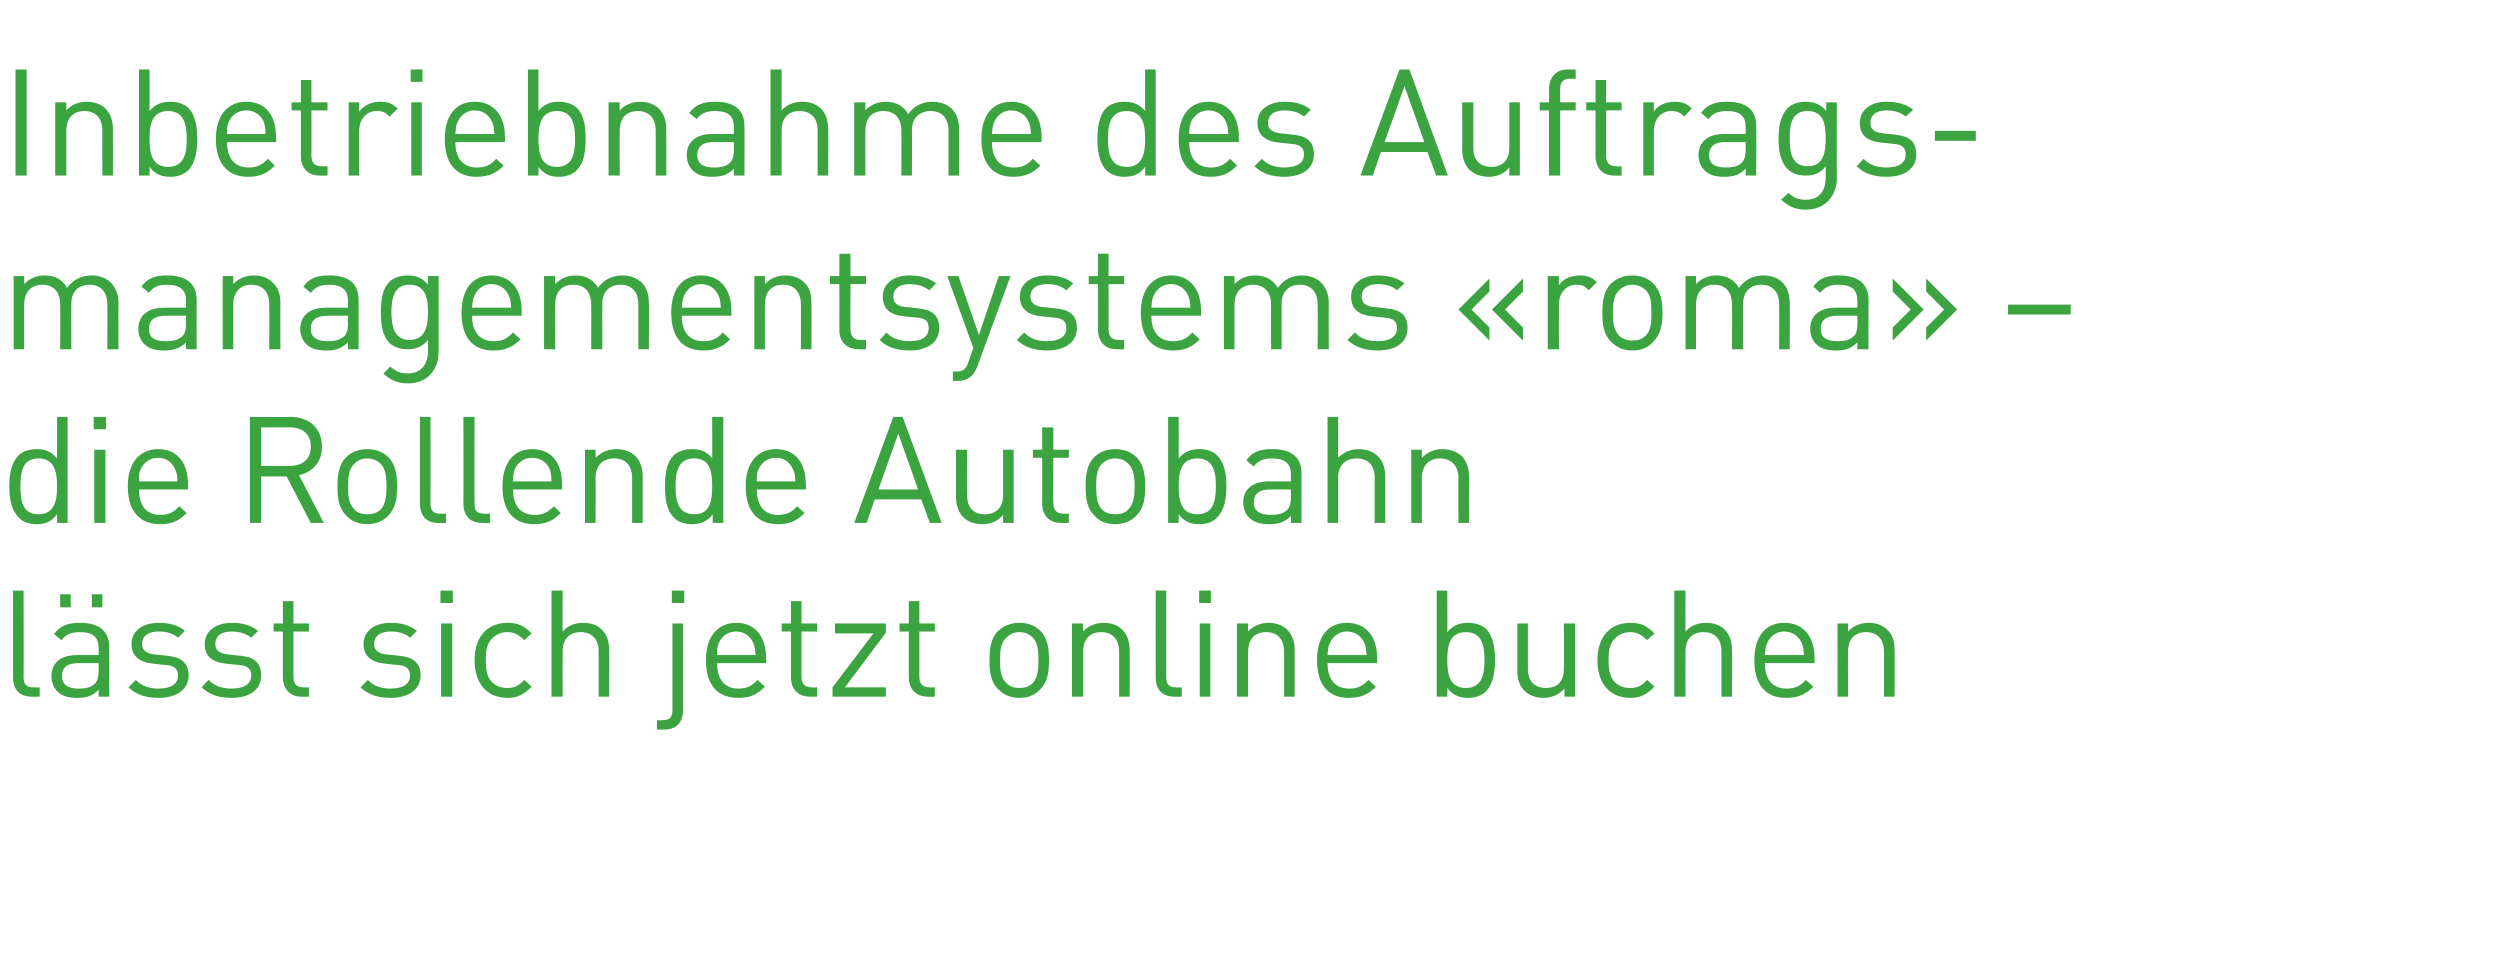 <?xml version="1.0" standalone="no"?><!DOCTYPE svg PUBLIC "-//W3C//DTD SVG 1.1//EN" "http://www.w3.org/Graphics/SVG/1.1/DTD/svg11.dtd"><svg xmlns="http://www.w3.org/2000/svg" version="1.1" width="403px" height="157.7px" viewBox="0 -10 403 157.7" style="top:-10px"><desc>Inbetriebnahme des Auftrags managementsystems roma die Rollende Autobahn lässt sich jetzt online buchen</desc><defs/><g id="Polygon185879"><path d="m5.1 102.3c-2.1 0-3-1.3-3-3.1v-14h1.7s.04 13.92 0 13.9c0 1.2.4 1.7 1.6 1.7c.02.05 1 0 1 0v1.5s-1.29.04-1.3 0zm10.8 0s.01-1.09 0-1.1c-.9.9-1.8 1.3-3.4 1.3c-1.6 0-2.5-.3-3.3-1.1c-.6-.6-.9-1.5-.9-2.4c0-2.1 1.4-3.4 4.1-3.4h3.5s.01-1.14 0-1.1c0-1.7-.8-2.6-3-2.6c-1.5 0-2.3.4-3 1.3l-1.2-1c1.1-1.4 2.3-1.8 4.2-1.8c3.2 0 4.7 1.4 4.7 3.9c.04.02 0 8 0 8h-1.7zm0-5.4s-3.28-.01-3.3 0c-1.8 0-2.6.7-2.6 2.1c0 1.3.8 2 2.7 2c1 0 1.8-.1 2.6-.8c.4-.4.6-1.1.6-2v-1.3zm-1.1-9v-2.1h1.7v2.1h-1.7zm-5.1 0v-2.1h1.7v2.1H9.7zm15.9 14.6c-2.1 0-3.6-.5-4.9-1.7l1.2-1.2c.9 1 2.2 1.4 3.6 1.4c2 0 3.2-.7 3.2-2.1c0-1.1-.6-1.6-2-1.7l-1.9-.2c-2.3-.2-3.6-1.2-3.6-3.2c0-2.1 1.8-3.4 4.4-3.4c1.7 0 3.2.4 4.2 1.3l-1.1 1.1c-.8-.7-1.9-1-3.1-1c-1.8 0-2.7.8-2.7 2c0 1 .7 1.6 2.1 1.7l1.9.2c2 .2 3.5.9 3.5 3.2c0 2.3-2 3.6-4.8 3.6zm11.7 0c-2 0-3.5-.5-4.8-1.7l1.1-1.2c1 1 2.3 1.4 3.7 1.4c2 0 3.2-.7 3.2-2.1c0-1.1-.6-1.6-2-1.7l-1.9-.2c-2.4-.2-3.6-1.2-3.6-3.2c0-2.1 1.8-3.4 4.4-3.4c1.7 0 3.1.4 4.2 1.3l-1.1 1.1c-.9-.7-1.9-1-3.2-1c-1.7 0-2.6.8-2.6 2c0 1 .7 1.6 2.1 1.7l1.9.2c2 .2 3.4.9 3.4 3.2c0 2.3-1.9 3.6-4.8 3.6zm11.3-.2c-2 0-3-1.4-3-3.1c-.02-.03 0-7.4 0-7.4h-1.5v-1.3h1.5v-3.6h1.7v3.6h2.5v1.3h-2.5v7.3c0 1.1.5 1.7 1.6 1.7c.01.05.9 0 .9 0v1.5s-1.2.04-1.2 0zm14.4.2c-2.1 0-3.6-.5-4.9-1.7l1.2-1.2c.9 1 2.2 1.4 3.6 1.4c2 0 3.2-.7 3.2-2.1c0-1.1-.6-1.6-2-1.7l-1.9-.2c-2.3-.2-3.6-1.2-3.6-3.2c0-2.1 1.8-3.4 4.4-3.4c1.7 0 3.1.4 4.2 1.3l-1.1 1.1c-.8-.7-1.9-1-3.1-1c-1.8 0-2.7.8-2.7 2c0 1 .7 1.6 2.1 1.7l1.9.2c2 .2 3.5.9 3.5 3.2c0 2.3-2 3.6-4.8 3.6zm8.1-.2V90.5h1.8v11.8h-1.8zM71 87.2v-2h2v2h-2zm10.8 15.3c-3 0-5.3-2-5.3-6.1c0-4 2.3-6 5.3-6c1.6 0 2.6.4 3.9 1.7l-1.2 1.1c-.9-.9-1.6-1.3-2.7-1.3c-1.2 0-2.1.5-2.8 1.4c-.5.7-.7 1.6-.7 3.1c0 1.5.2 2.4.7 3.2c.7.9 1.6 1.3 2.8 1.3c1.1 0 1.8-.3 2.7-1.3l1.2 1.1c-1.3 1.3-2.3 1.8-3.9 1.8zm14.7-.2V95c0-2-1.1-3.1-2.9-3.1c-1.8 0-2.9 1.1-2.9 3.1c-.03.04 0 7.3 0 7.3h-1.8V85.2h1.8s-.03 6.62 0 6.6c.8-.9 1.9-1.4 3.3-1.4c2.7 0 4.2 1.7 4.2 4.4c.03-.05 0 7.5 0 7.5h-1.7zm10.6 5.3c.03.04-1.2 0-1.2 0v-1.5s.92.03.9 0c1.2 0 1.6-.5 1.6-1.7c.01 0 0-13.9 0-13.9h1.7s.03 13.97 0 14c0 1.8-.9 3.1-3 3.1zm1.2-20.4v-2h2v2h-2zm7.3 9.7c0 2.6 1.2 4.1 3.4 4.1c1.4 0 2.2-.4 3.1-1.4l1.2 1.1c-1.2 1.2-2.3 1.8-4.3 1.8c-3.2 0-5.2-1.9-5.2-6.1c0-3.8 1.9-6 4.9-6c3 0 4.8 2.2 4.8 5.7c.03.02 0 .8 0 .8h-7.9zm5.8-3.3c-.5-1.1-1.5-1.8-2.7-1.8c-1.3 0-2.3.7-2.8 1.8c-.3.6-.3 1-.3 2h6.2c-.1-1-.1-1.4-.4-2zm9.1 8.7c-2 0-3-1.4-3-3.1c-.01-.03 0-7.4 0-7.4H126v-1.3h1.5v-3.6h1.7v3.6h2.5v1.3h-2.5v7.3c0 1.1.5 1.7 1.6 1.7c.02.05.9 0 .9 0v1.5s-1.19.04-1.2 0zm3.7 0v-1.5l6.6-8.7h-6.2v-1.6h8.2v1.5l-6.6 8.8h6.6v1.5h-8.6zm15.3 0c-2 0-3-1.4-3-3.1c-.03-.03 0-7.4 0-7.4H145v-1.3h1.5v-3.6h1.7v3.6h2.5v1.3h-2.5v7.3c0 1.1.5 1.7 1.6 1.7c.01.05.9 0 .9 0v1.5s-1.21.04-1.2 0zm18.2-1.2c-.8.9-1.9 1.4-3.4 1.4c-1.4 0-2.5-.5-3.4-1.4c-1.2-1.2-1.4-2.8-1.4-4.7c0-1.8.2-3.5 1.4-4.7c.9-.8 2-1.3 3.4-1.3c1.5 0 2.6.5 3.4 1.3c1.2 1.2 1.4 2.9 1.4 4.7c0 1.9-.2 3.5-1.4 4.7zm-1.2-8.3c-.6-.6-1.3-.9-2.2-.9c-.8 0-1.5.3-2.1.9c-.9.8-1 2.3-1 3.6c0 1.4.1 2.8 1 3.7c.6.6 1.3.8 2.1.8c.9 0 1.6-.2 2.2-.8c.8-.9.9-2.3.9-3.7c0-1.3-.1-2.8-.9-3.6zm13.9 9.5v-7.2c0-2.1-1.1-3.2-2.9-3.2c-1.8 0-2.9 1.1-2.9 3.2c-.03-.04 0 7.2 0 7.2h-1.8V90.5h1.8s-.03 1.32 0 1.3c.8-.9 2-1.4 3.3-1.4c1.3 0 2.3.4 3 1.1c.8.8 1.2 1.9 1.2 3.3c.03-.02 0 7.5 0 7.5h-1.7zm8.9 0c-2.1 0-3-1.3-3-3.1c-.02-.01 0-14 0-14h1.7s.01 13.92 0 13.9c0 1.2.4 1.7 1.6 1.7c0 .05.9 0 .9 0v1.5s-1.22.04-1.2 0zm4.1 0V90.5h1.7v11.8h-1.7zm-.1-15.1v-2h1.9v2h-1.9zm13.7 15.1v-7.2c0-2.1-1.1-3.2-2.9-3.2c-1.8 0-2.9 1.1-2.9 3.2c-.04-.04 0 7.2 0 7.2h-1.8V90.5h1.8s-.04 1.32 0 1.3c.8-.9 2-1.4 3.3-1.4c1.2 0 2.3.4 3 1.1c.8.8 1.2 1.9 1.2 3.3c.02-.02 0 7.5 0 7.5H207zm7-5.4c0 2.6 1.2 4.1 3.5 4.1c1.4 0 2.1-.4 3.1-1.4l1.2 1.1c-1.2 1.2-2.4 1.8-4.4 1.8c-3.1 0-5.1-1.9-5.1-6.1c0-3.8 1.8-6 4.8-6c3.1 0 4.9 2.2 4.9 5.7c-.03.02 0 .8 0 .8h-8zm5.9-3.3c-.5-1.1-1.5-1.8-2.8-1.8c-1.2 0-2.2.7-2.7 1.8c-.3.6-.3 1-.4 2h6.3c-.1-1-.1-1.4-.4-2zm19.7 7.8c-.7.7-1.7 1.1-2.9 1.1c-1.3 0-2.4-.3-3.4-1.6c.05.02 0 1.4 0 1.4h-1.7V85.2h1.7s.05 6.7 0 6.7c1-1.2 2.1-1.5 3.4-1.5c1.2 0 2.2.4 2.9 1c1.1 1.2 1.4 3.1 1.4 5c0 1.9-.3 3.8-1.4 5zm-3.3-9.5c-2.6 0-3 2.2-3 4.5c0 2.3.4 4.5 3 4.5c2.6 0 3-2.2 3-4.5c0-2.3-.4-4.5-3-4.5zm15.9 10.4s-.04-1.28 0-1.3c-.9 1-2.1 1.5-3.4 1.5c-1.2 0-2.3-.4-3-1.1c-.9-.8-1.2-2-1.2-3.3c-.02-.04 0-7.6 0-7.6h1.7v7.3c0 2.1 1.1 3.1 2.9 3.1c1.8 0 2.9-1 2.9-3.1c.04 0 0-7.3 0-7.3h1.8v11.8h-1.7zm10.6.2c-3 0-5.3-2-5.3-6.1c0-4 2.3-6 5.3-6c1.6 0 2.6.4 3.9 1.7l-1.2 1.1c-.9-.9-1.6-1.3-2.7-1.3c-1.2 0-2.1.5-2.8 1.4c-.5.7-.7 1.6-.7 3.1c0 1.5.2 2.4.7 3.2c.7.9 1.6 1.3 2.8 1.3c1.1 0 1.8-.3 2.7-1.3l1.2 1.1c-1.3 1.3-2.3 1.8-3.9 1.8zm14.7-.2V95c0-2-1.1-3.1-2.9-3.1c-1.8 0-2.9 1.1-2.9 3.1c-.02.04 0 7.3 0 7.3h-1.8V85.2h1.8s-.02 6.62 0 6.6c.8-.9 1.9-1.4 3.3-1.4c2.7 0 4.2 1.7 4.2 4.4c.04-.05 0 7.5 0 7.5h-1.7zm7-5.4c0 2.6 1.2 4.1 3.5 4.1c1.4 0 2.2-.4 3.1-1.4l1.2 1.1c-1.2 1.2-2.4 1.8-4.4 1.8c-3.1 0-5.1-1.9-5.1-6.1c0-3.8 1.8-6 4.8-6c3.1 0 4.9 2.2 4.9 5.7c-.02.02 0 .8 0 .8h-8zm5.9-3.3c-.5-1.1-1.5-1.8-2.8-1.8c-1.2 0-2.2.7-2.7 1.8c-.3.6-.3 1-.4 2h6.3c-.1-1-.1-1.4-.4-2zm13.3 8.7s.02-7.24 0-7.2c0-2.1-1.1-3.2-2.9-3.2c-1.8 0-2.9 1.1-2.9 3.2c-.02-.04 0 7.2 0 7.2h-1.7V90.5h1.7s-.02 1.32 0 1.3c.8-.9 2-1.4 3.3-1.4c1.3 0 2.3.4 3 1.1c.9.8 1.2 1.9 1.2 3.3c.04-.02 0 7.5 0 7.5h-1.7z" stroke="none" fill="#3ca341"/></g><g id="Polygon185878"><path d="m9.2 74.3s.02-1.38 0-1.4c-1 1.3-2 1.6-3.3 1.6c-1.3 0-2.3-.4-2.9-1.1c-1.2-1.2-1.5-3.1-1.5-5c0-1.9.3-3.8 1.5-5c.6-.6 1.6-1 2.9-1c1.3 0 2.3.3 3.3 1.5c-.01 0 0-6.7 0-6.7h1.7v17.1H9.2zm-3-10.4c-2.6 0-2.9 2.2-2.9 4.5c0 2.3.3 4.5 2.9 4.5c2.6 0 3-2.2 3-4.5c0-2.3-.4-4.5-3-4.5zm9 10.4V62.5h1.8v11.8h-1.8zm-.1-15.1v-2h2v2h-2zm7.3 9.7c0 2.6 1.2 4.1 3.4 4.1c1.4 0 2.2-.4 3.1-1.4l1.2 1.1c-1.2 1.2-2.3 1.8-4.3 1.8c-3.1 0-5.2-1.9-5.2-6.1c0-3.8 1.9-6 4.9-6c3.1 0 4.8 2.2 4.8 5.7c.04.02 0 .8 0 .8h-7.9zm5.8-3.3c-.5-1.1-1.4-1.8-2.7-1.8c-1.3 0-2.3.7-2.8 1.8c-.3.6-.3 1-.3 2h6.2c0-1-.1-1.4-.4-2zm21.9 8.7l-3.9-7.5h-4.1v7.5h-1.8V57.2s6.55.05 6.5 0c3 0 5.1 1.8 5.1 4.8c0 2.5-1.5 4.1-3.7 4.6l4 7.7h-2.1zm-3.4-15.4c-.02-.02-4.6 0-4.6 0v6.2s4.58.04 4.6 0c2 0 3.4-1 3.4-3.1c0-2.1-1.4-3.1-3.4-3.1zm15.9 14.2c-.8.9-2 1.4-3.4 1.4c-1.4 0-2.6-.5-3.4-1.4c-1.2-1.2-1.4-2.8-1.4-4.7c0-1.8.2-3.5 1.4-4.7c.8-.8 2-1.3 3.4-1.3c1.4 0 2.6.5 3.4 1.3c1.2 1.2 1.4 2.9 1.4 4.7c0 1.9-.2 3.5-1.4 4.7zm-1.2-8.3c-.6-.6-1.4-.9-2.2-.9c-.8 0-1.6.3-2.1.9c-.9.8-1 2.3-1 3.6c0 1.4.1 2.8 1 3.7c.5.6 1.3.8 2.1.8c.8 0 1.6-.2 2.2-.8c.8-.9.9-2.3.9-3.7c0-1.3-.1-2.8-.9-3.6zm9.3 9.5c-2.1 0-3-1.3-3-3.1c-.02-.01 0-14 0-14h1.7s.01 13.92 0 13.9c0 1.2.4 1.7 1.6 1.7c-.01.05.9 0 .9 0v1.5s-1.22.04-1.2 0zm7 0c-2 0-3-1.3-3-3.1c.04-.01 0-14 0-14h1.8s-.04 13.92 0 13.9c0 1.2.3 1.7 1.5 1.7c.05.05 1 0 1 0v1.5s-1.26.04-1.3 0zm5-5.4c0 2.6 1.2 4.1 3.5 4.1c1.3 0 2.1-.4 3.1-1.4l1.1 1.1c-1.2 1.2-2.3 1.8-4.3 1.8c-3.1 0-5.1-1.9-5.1-6.1c0-3.8 1.8-6 4.8-6c3.1 0 4.8 2.2 4.8 5.7c.05.02 0 .8 0 .8h-7.9zm5.9-3.3c-.5-1.1-1.5-1.8-2.8-1.8c-1.3 0-2.3.7-2.8 1.8c-.2.6-.3 1-.3 2h6.2c0-1-.1-1.4-.3-2zm13.3 8.7s-.02-7.24 0-7.2c0-2.1-1.1-3.2-2.9-3.2c-1.8 0-3 1.1-3 3.2c.05-.04 0 7.2 0 7.2h-1.7V62.5h1.7s.05 1.32 0 1.3c.9-.9 2-1.4 3.4-1.4c1.2 0 2.3.4 3 1.1c.8.8 1.2 1.9 1.2 3.3v7.5h-1.7zm13 0s-.04-1.38 0-1.4c-1 1.3-2.1 1.6-3.4 1.6c-1.2 0-2.3-.4-2.9-1.1c-1.2-1.2-1.4-3.1-1.4-5c0-1.9.2-3.8 1.4-5c.6-.6 1.7-1 2.9-1c1.3 0 2.4.3 3.3 1.5c.04 0 0-6.7 0-6.7h1.8v17.1h-1.7zm-3-10.4c-2.6 0-3 2.2-3 4.5c0 2.3.4 4.5 3 4.5c2.6 0 2.9-2.2 2.9-4.5c0-2.3-.3-4.5-2.9-4.5zm10.1 5c0 2.6 1.2 4.1 3.4 4.1c1.4 0 2.2-.4 3.1-1.4l1.2 1.1c-1.2 1.2-2.3 1.8-4.3 1.8c-3.1 0-5.2-1.9-5.2-6.1c0-3.8 1.9-6 4.9-6c3.1 0 4.8 2.2 4.8 5.7c.04.02 0 .8 0 .8H122zm5.8-3.3c-.5-1.1-1.4-1.8-2.7-1.8c-1.3 0-2.3.7-2.8 1.8c-.3.6-.3 1-.3 2h6.2c0-1-.1-1.4-.4-2zm22.1 8.7l-1.4-3.8H141l-1.3 3.8h-2l6.3-17.1h1.5l6.3 17.1h-1.9zm-5.1-14.4l-3.2 9h6.4l-3.2-9zm16.9 14.4V73c-.8 1-2 1.5-3.3 1.5c-1.3 0-2.4-.4-3.1-1.1c-.8-.8-1.2-2-1.2-3.3c.03-.04 0-7.6 0-7.6h1.8s-.05 7.3 0 7.3c0 2.1 1.1 3.1 2.8 3.1c1.8 0 3-1 3-3.1v-7.3h1.7v11.8h-1.7zm9.3 0c-2 0-3-1.4-3-3.1c.02-.03 0-7.4 0-7.4h-1.5v-1.3h1.5v-3.6h1.8v3.6h2.5v1.3h-2.5s-.05 7.32 0 7.3c0 1.1.5 1.7 1.6 1.7c-.04.05.9 0 .9 0v1.5s-1.25.04-1.3 0zm12.2-1.2c-.8.9-2 1.4-3.4 1.4c-1.5 0-2.6-.5-3.4-1.4c-1.2-1.2-1.4-2.8-1.4-4.7c0-1.8.2-3.5 1.4-4.7c.8-.8 1.9-1.3 3.4-1.3c1.4 0 2.6.5 3.4 1.3c1.2 1.2 1.4 2.9 1.4 4.7c0 1.9-.2 3.5-1.4 4.7zm-1.3-8.3c-.5-.6-1.3-.9-2.1-.9c-.9 0-1.6.3-2.2.9c-.8.8-.9 2.3-.9 3.6c0 1.4.1 2.8.9 3.7c.6.6 1.3.8 2.2.8c.8 0 1.6-.2 2.1-.8c.9-.9 1-2.3 1-3.7c0-1.3-.1-2.8-1-3.6zm14.3 8.6c-.6.7-1.6 1.1-2.8 1.1c-1.4 0-2.4-.3-3.4-1.6c.03.02 0 1.4 0 1.4h-1.7V57.2h1.7s.03 6.7 0 6.7c1-1.2 2.1-1.5 3.4-1.5c1.2 0 2.2.4 2.8 1c1.2 1.2 1.5 3.1 1.5 5c0 1.9-.3 3.8-1.5 5zm-3.2-9.5c-2.6 0-3 2.2-3 4.5c0 2.3.4 4.5 3 4.5c2.6 0 3-2.2 3-4.5c0-2.3-.4-4.5-3-4.5zm15.1 10.4s-.02-1.09 0-1.1c-1 .9-1.8 1.3-3.4 1.3c-1.7 0-2.5-.3-3.4-1.1c-.6-.6-.9-1.5-.9-2.4c0-2.1 1.5-3.4 4.2-3.4h3.5s-.02-1.14 0-1.1c0-1.7-.9-2.6-3-2.6c-1.5 0-2.3.4-3 1.3l-1.2-1c1-1.4 2.2-1.8 4.2-1.8c3.2 0 4.7 1.4 4.7 3.9v8h-1.7zm0-5.4s-3.31-.01-3.3 0c-1.8 0-2.7.7-2.7 2.1c0 1.3.9 2 2.8 2c.9 0 1.8-.1 2.6-.8c.4-.4.6-1.1.6-2c-.02-.04 0-1.3 0-1.3zm13.5 5.4s-.03-7.26 0-7.3c0-2-1.1-3.1-2.9-3.1c-1.8 0-3 1.1-3 3.1c.03.04 0 7.3 0 7.3H214V57.2h1.7s.03 6.62 0 6.6c.9-.9 2-1.4 3.3-1.4c2.7 0 4.3 1.7 4.3 4.4v7.5h-1.7zm13.5 0s-.05-7.24 0-7.2c0-2.1-1.2-3.2-3-3.2c-1.7 0-2.9 1.1-2.9 3.2c.02-.04 0 7.2 0 7.2h-1.7V62.5h1.7s.02 1.32 0 1.3c.9-.9 2-1.4 3.3-1.4c1.3 0 2.3.4 3.1 1.1c.8.8 1.2 1.9 1.2 3.3c-.02-.02 0 7.5 0 7.5h-1.7z" stroke="none" fill="#3ca341"/></g><g id="Polygon185877"><path d="m17.3 46.3s.03-7.24 0-7.2c0-2.1-1.1-3.2-2.9-3.2c-1.7 0-2.9 1.1-2.9 3c-.03-.03 0 7.4 0 7.4H9.7s.04-7.24 0-7.2c0-2.1-1.1-3.2-2.9-3.2c-1.7 0-2.9 1.1-2.9 3.2c-.01-.04 0 7.2 0 7.2H2.2V34.5h1.7v1.3c.8-.9 2-1.4 3.3-1.4c1.7 0 2.9.7 3.6 2c1-1.3 2.3-2 3.9-2c1.3 0 2.4.4 3.1 1.1c.8.8 1.3 1.9 1.3 3.3c-.04-.02 0 7.5 0 7.5h-1.8zm12.7 0s-.05-1.09 0-1.1c-1 .9-1.9 1.3-3.5 1.3c-1.6 0-2.5-.3-3.3-1.1c-.6-.6-.9-1.5-.9-2.4c0-2.1 1.5-3.4 4.1-3.4c.02-.01 3.6 0 3.6 0c0 0-.05-1.14 0-1.1c0-1.7-.9-2.6-3.1-2.6c-1.5 0-2.2.4-2.9 1.3l-1.2-1c1-1.4 2.2-1.8 4.2-1.8c3.1 0 4.7 1.4 4.7 3.9c-.02.02 0 8 0 8H30zm0-5.4s-3.34-.01-3.3 0c-1.8 0-2.7.7-2.7 2.1c0 1.3.8 2 2.7 2c1 0 1.9-.1 2.7-.8c.4-.4.6-1.1.6-2c-.05-.04 0-1.3 0-1.3zm13.4 5.4s.04-7.24 0-7.2c0-2.1-1.1-3.2-2.9-3.2c-1.7 0-2.9 1.1-2.9 3.2c.01-.04 0 7.2 0 7.2h-1.7V34.5h1.7v1.3c.8-.9 2-1.4 3.3-1.4c1.3 0 2.3.4 3 1.1c.9.8 1.3 1.9 1.3 3.3c-.03-.02 0 7.5 0 7.5h-1.8zm12.7 0s-.04-1.09 0-1.1c-1 .9-1.9 1.3-3.4 1.3c-1.7 0-2.6-.3-3.4-1.1c-.6-.6-.9-1.5-.9-2.4c0-2.1 1.5-3.4 4.1-3.4c.04-.01 3.6 0 3.6 0c0 0-.04-1.14 0-1.1c0-1.7-.9-2.6-3.1-2.6c-1.4 0-2.2.4-2.9 1.3l-1.2-1c1-1.4 2.2-1.8 4.2-1.8c3.2 0 4.7 1.4 4.7 3.9v8h-1.7zm0-5.4s-3.32-.01-3.3 0c-1.8 0-2.7.7-2.7 2.1c0 1.3.9 2 2.7 2c1 0 1.9-.1 2.7-.8c.4-.4.6-1.1.6-2c-.04-.04 0-1.3 0-1.3zm9.7 10.9c-1.8 0-2.8-.5-4-1.6l1.1-1.1c.9.7 1.5 1.1 2.8 1.1c2.3 0 3.3-1.6 3.3-3.6v-1.8c-1 1.2-2.1 1.5-3.3 1.5c-1.2 0-2.3-.4-2.9-1c-1.2-1.2-1.4-3-1.4-5c0-1.9.2-3.7 1.4-4.9c.6-.6 1.7-1 2.9-1c1.3 0 2.3.3 3.3 1.5v-1.4h1.7v12.2c0 2.9-1.8 5.1-4.9 5.1zm.2-15.9c-2.5 0-2.9 2.2-2.9 4.4c0 2.2.4 4.5 2.9 4.5c2.6 0 3-2.3 3-4.5c0-2.2-.4-4.4-3-4.4zm10.1 5c0 2.6 1.2 4.1 3.5 4.1c1.4 0 2.1-.4 3.1-1.4l1.2 1.1c-1.2 1.2-2.4 1.8-4.4 1.8c-3.1 0-5.1-1.9-5.1-6.1c0-3.8 1.8-6 4.8-6c3.1 0 4.9 2.2 4.9 5.7c-.03.02 0 .8 0 .8h-8zm5.9-3.3c-.5-1.1-1.5-1.8-2.8-1.8c-1.2 0-2.2.7-2.7 1.8c-.3.6-.3 1-.4 2h6.3c-.1-1-.1-1.4-.4-2zm20.9 8.7s.01-7.24 0-7.2c0-2.1-1.1-3.2-2.9-3.2c-1.7 0-2.9 1.1-2.9 3c-.04-.03 0 7.4 0 7.4h-1.8s.03-7.24 0-7.2c0-2.1-1.1-3.2-2.9-3.2c-1.8 0-2.9 1.1-2.9 3.2c-.03-.04 0 7.2 0 7.2h-1.8V34.5h1.8s-.03 1.32 0 1.3c.8-.9 2-1.4 3.3-1.4c1.6 0 2.9.7 3.6 2c.9-1.3 2.3-2 3.9-2c1.3 0 2.3.4 3.1 1.1c.8.8 1.2 1.9 1.2 3.3c.04-.02 0 7.5 0 7.5h-1.7zm7-5.4c0 2.6 1.2 4.1 3.5 4.1c1.4 0 2.2-.4 3.1-1.4l1.2 1.1c-1.2 1.2-2.4 1.8-4.3 1.8c-3.2 0-5.2-1.9-5.2-6.1c0-3.8 1.8-6 4.8-6c3.1 0 4.9 2.2 4.9 5.7v.8h-8zm5.9-3.3c-.5-1.1-1.5-1.8-2.8-1.8c-1.2 0-2.2.7-2.7 1.8c-.3.6-.3 1-.4 2h6.3c-.1-1-.1-1.4-.4-2zm13.3 8.7s.02-7.24 0-7.2c0-2.1-1.1-3.2-2.9-3.2c-1.8 0-2.9 1.1-2.9 3.2c-.01-.04 0 7.2 0 7.2h-1.7V34.5h1.7v1.3c.8-.9 2-1.4 3.3-1.4c1.3 0 2.3.4 3 1.1c.9.8 1.2 1.9 1.2 3.3c.05-.02 0 7.5 0 7.5h-1.7zm9.3 0c-2.1 0-3.1-1.4-3.1-3.1c.03-.03 0-7.4 0-7.4h-1.5v-1.3h1.5v-3.6h1.8v3.6h2.5v1.3h-2.5s-.04 7.32 0 7.3c0 1.1.5 1.7 1.6 1.7c-.03.05.9 0 .9 0v1.5s-1.24.04-1.2 0zm8.2.2c-2 0-3.6-.5-4.8-1.7l1.1-1.2c.9 1 2.2 1.4 3.7 1.4c2 0 3.1-.7 3.1-2.1c0-1.1-.5-1.6-1.9-1.7l-2-.2c-2.3-.2-3.5-1.2-3.5-3.2c0-2.1 1.8-3.4 4.3-3.4c1.7 0 3.2.4 4.3 1.3l-1.1 1.1c-.9-.7-2-1-3.2-1c-1.7 0-2.6.8-2.6 2c0 1 .6 1.6 2.1 1.7l1.8.2c2.1.2 3.5.9 3.5 3.2c0 2.3-1.9 3.6-4.8 3.6zm10.9 2.7c-.3.6-.5 1.1-.9 1.4c-.6.6-1.4.8-2.3.8h-.7v-1.5s.53-.04.5 0c1.2 0 1.6-.4 2-1.5c-.03 0 .8-2.3.8-2.3l-4.2-11.6h1.8l3.3 9.5l3.2-9.5h1.9s-5.41 14.69-5.4 14.7zm11.3-2.7c-2 0-3.6-.5-4.9-1.7l1.2-1.2c.9 1 2.2 1.4 3.6 1.4c2 0 3.2-.7 3.2-2.1c0-1.1-.6-1.6-2-1.7L168 41c-2.3-.2-3.6-1.2-3.6-3.2c0-2.1 1.8-3.4 4.4-3.4c1.7 0 3.2.4 4.2 1.3l-1.1 1.1c-.8-.7-1.9-1-3.1-1c-1.8 0-2.7.8-2.7 2c0 1 .7 1.6 2.1 1.7l1.9.2c2.1.2 3.5.9 3.5 3.2c0 2.3-2 3.6-4.8 3.6zm11.2-.2c-2 0-3-1.4-3-3.1v-7.4h-1.5v-1.3h1.5v-3.6h1.7v3.6h2.5v1.3h-2.5s.03 7.32 0 7.3c0 1.1.5 1.7 1.6 1.7c.03.05.9 0 .9 0v1.5s-1.18.04-1.2 0zm5.6-5.4c0 2.6 1.2 4.1 3.5 4.1c1.4 0 2.2-.4 3.1-1.4l1.2 1.1c-1.2 1.2-2.3 1.8-4.3 1.8c-3.2 0-5.2-1.9-5.2-6.1c0-3.8 1.9-6 4.9-6c3 0 4.8 2.2 4.8 5.7v.8h-8zm5.9-3.3c-.5-1.1-1.5-1.8-2.7-1.8c-1.3 0-2.3.7-2.8 1.8c-.3.6-.3 1-.4 2h6.3c-.1-1-.1-1.4-.4-2zm20.9 8.7s.05-7.24 0-7.2c0-2.1-1.1-3.2-2.9-3.2c-1.7 0-2.9 1.1-2.9 3c-.01-.03 0 7.4 0 7.4h-1.7s-.04-7.24 0-7.2c0-2.1-1.2-3.2-2.9-3.2c-1.8 0-3 1.1-3 3.2c.01-.04 0 7.2 0 7.2h-1.7V34.5h1.7v1.3c.8-.9 2-1.4 3.3-1.4c1.7 0 2.9.7 3.7 2c.9-1.3 2.2-2 3.9-2c1.2 0 2.3.4 3 1.1c.8.8 1.3 1.9 1.3 3.3c-.03-.02 0 7.5 0 7.5h-1.8zm9.7.2c-2 0-3.6-.5-4.9-1.7l1.2-1.2c.9 1 2.2 1.4 3.7 1.4c1.9 0 3.1-.7 3.1-2.1c0-1.1-.6-1.6-2-1.7l-1.9-.2c-2.3-.2-3.5-1.2-3.5-3.2c0-2.1 1.8-3.4 4.3-3.4c1.7 0 3.2.4 4.3 1.3l-1.2 1.1c-.8-.7-1.9-1-3.1-1c-1.7 0-2.6.8-2.6 2c0 1 .6 1.6 2.1 1.7l1.8.2c2.1.2 3.5.9 3.5 3.2c0 2.3-1.9 3.6-4.8 3.6zm13-6.6l5-5v2.1l-2.9 2.9l2.9 2.9v2.1l-5-5zm5.4 0l5-5v2.1l-2.9 2.9l2.9 2.9v2.1l-5-5zm15.6-3.1c-.6-.7-1.1-.9-2-.9c-1.7 0-2.8 1.4-2.8 3.2c-.02-.01 0 7.2 0 7.2h-1.8V34.5h1.8s-.02 1.47 0 1.5c.6-1 1.9-1.6 3.3-1.6c1.1 0 2 .2 2.8 1.1l-1.3 1.3zm10.4 8.3c-.8.9-1.9 1.4-3.4 1.4c-1.4 0-2.5-.5-3.4-1.4c-1.2-1.2-1.4-2.8-1.4-4.7c0-1.8.2-3.5 1.4-4.7c.9-.8 2-1.3 3.4-1.3c1.5 0 2.6.5 3.4 1.3c1.2 1.2 1.5 2.9 1.5 4.7c0 1.9-.3 3.5-1.5 4.7zm-1.2-8.3c-.6-.6-1.3-.9-2.2-.9c-.8 0-1.5.3-2.1.9c-.9.8-1 2.3-1 3.6c0 1.4.1 2.8 1 3.7c.6.6 1.3.8 2.1.8c.9 0 1.6-.2 2.2-.8c.9-.9.9-2.3.9-3.7c0-1.3 0-2.8-.9-3.6zm21.5 9.5s.02-7.24 0-7.2c0-2.1-1.1-3.2-2.9-3.2c-1.7 0-2.9 1.1-2.9 3c-.03-.03 0 7.4 0 7.4h-1.8s.04-7.24 0-7.2c0-2.1-1.1-3.2-2.9-3.2c-1.7 0-2.9 1.1-2.9 3.2c-.02-.04 0 7.2 0 7.2h-1.7V34.5h1.7s-.02 1.32 0 1.3c.8-.9 2-1.4 3.3-1.4c1.6 0 2.9.7 3.6 2c1-1.3 2.3-2 3.9-2c1.3 0 2.4.4 3.1 1.1c.8.8 1.2 1.9 1.2 3.3c.05-.02 0 7.5 0 7.5h-1.7zm12.6 0s.05-1.09 0-1.1c-.9.9-1.8 1.3-3.4 1.3c-1.6 0-2.5-.3-3.3-1.1c-.6-.6-.9-1.5-.9-2.4c0-2.1 1.5-3.4 4.1-3.4h3.5s.05-1.14 0-1.1c0-1.7-.8-2.6-3-2.6c-1.5 0-2.2.4-3 1.3l-1.1-1c1-1.4 2.2-1.8 4.1-1.8c3.2 0 4.8 1.4 4.8 3.9c-.03.02 0 8 0 8h-1.8zm0-5.4h-3.2c-1.8 0-2.7.7-2.7 2.1c0 1.3.8 2 2.7 2c1 0 1.9-.1 2.6-.8c.5-.4.6-1.1.6-2c.05-.04 0-1.3 0-1.3zm11.1 4v-2.1l2.9-2.9l-2.9-2.9v-2.1l5 5l-5 5zm-5.4 0v-2.1l2.9-2.9l-2.9-2.9v-2.1l5 5l-5 5zm18.6-4.2v-1.6h10.1v1.6h-10.1z" stroke="none" fill="#3ca341"/></g><g id="Polygon185876"><path d="m2.5 18.3V1.2h1.8v17.1H2.5zm14 0s-.01-7.24 0-7.2c0-2.1-1.1-3.2-2.9-3.2c-1.8 0-2.9 1.1-2.9 3.2c-.04-.04 0 7.2 0 7.2H8.9V6.5h1.8s-.04 1.32 0 1.3c.8-.9 1.9-1.4 3.3-1.4c1.2 0 2.3.4 3 1.1c.8.8 1.2 1.9 1.2 3.3c.02-.02 0 7.5 0 7.5h-1.7zm13.9-.9c-.7.7-1.7 1.1-2.9 1.1c-1.3 0-2.4-.3-3.4-1.6c.04.02 0 1.4 0 1.4h-1.7V1.2h1.7s.04 6.7 0 6.7c1-1.2 2.1-1.5 3.4-1.5c1.2 0 2.2.4 2.9 1c1.1 1.2 1.4 3.1 1.4 5c0 1.9-.3 3.8-1.4 5zm-3.3-9.5c-2.6 0-3 2.2-3 4.5c0 2.3.4 4.5 3 4.5c2.6 0 3-2.2 3-4.5c0-2.3-.4-4.5-3-4.5zm9.5 5c0 2.6 1.2 4.1 3.5 4.1c1.3 0 2.1-.4 3.1-1.4l1.1 1.1c-1.2 1.2-2.3 1.8-4.3 1.8c-3.1 0-5.2-1.9-5.2-6.1c0-3.8 1.9-6 4.9-6c3.1 0 4.8 2.2 4.8 5.7c.04.02 0 .8 0 .8h-7.9zm5.9-3.3C42 8.5 41 7.8 39.7 7.8c-1.3 0-2.3.7-2.8 1.8c-.3.6-.3 1-.3 2h6.2c0-1-.1-1.4-.3-2zm9 8.7c-2 0-3-1.4-3-3.1V7.8H47V6.5h1.5V2.9h1.7v3.6h2.6v1.3h-2.6s.03 7.32 0 7.3c0 1.1.5 1.7 1.6 1.7c.04.05 1 0 1 0v1.5s-1.27.04-1.3 0zm11.3-9.5c-.7-.7-1.1-.9-2.1-.9c-1.7 0-2.8 1.4-2.8 3.2c.01-.01 0 7.2 0 7.2h-1.7V6.5h1.7v1.5c.7-1 2-1.6 3.3-1.6c1.2 0 2 .2 2.9 1.1l-1.3 1.3zm3.5 9.5V6.5h1.7v11.8h-1.7zm-.1-15.1v-2h1.9v2h-1.9zm7.2 9.7c0 2.6 1.2 4.1 3.5 4.1c1.4 0 2.2-.4 3.1-1.4l1.2 1.1c-1.2 1.2-2.4 1.8-4.4 1.8c-3.1 0-5.1-1.9-5.1-6.1c0-3.8 1.8-6 4.8-6c3.1 0 4.9 2.2 4.9 5.7c-.02.02 0 .8 0 .8h-8zm5.9-3.3c-.5-1.1-1.5-1.8-2.8-1.8c-1.2 0-2.2.7-2.7 1.8c-.3.6-.3 1-.4 2h6.3c-.1-1-.1-1.4-.4-2zM93 17.4c-.6.7-1.7 1.1-2.9 1.1c-1.3 0-2.3-.3-3.3-1.6c-.02.02 0 1.4 0 1.4h-1.7V1.2h1.7s-.02 6.7 0 6.7c1-1.2 2-1.5 3.3-1.5c1.2 0 2.3.4 2.9 1c1.2 1.2 1.4 3.1 1.4 5c0 1.9-.2 3.8-1.4 5zm-3.2-9.5c-2.6 0-3 2.2-3 4.5c0 2.3.4 4.5 3 4.5c2.5 0 2.9-2.2 2.9-4.5c0-2.3-.4-4.5-2.9-4.5zm15.9 10.4v-7.2c0-2.1-1.1-3.2-2.9-3.2c-1.8 0-2.9 1.1-2.9 3.2c-.04-.04 0 7.2 0 7.2h-1.8V6.5h1.8s-.04 1.32 0 1.3c.8-.9 2-1.4 3.3-1.4c1.2 0 2.3.4 3 1.1c.8.8 1.2 1.9 1.2 3.3c.02-.02 0 7.5 0 7.5h-1.7zm12.6 0s.02-1.09 0-1.1c-.9.9-1.8 1.3-3.4 1.3c-1.6 0-2.5-.3-3.3-1.1c-.6-.6-.9-1.5-.9-2.4c0-2.1 1.5-3.4 4.1-3.4h3.5s.02-1.14 0-1.1c0-1.7-.8-2.6-3-2.6c-1.5 0-2.3.4-3 1.3l-1.2-1c1.1-1.4 2.3-1.8 4.2-1.8c3.2 0 4.7 1.4 4.7 3.9c.05.02 0 8 0 8h-1.7zm0-5.4s-3.27-.01-3.3 0c-1.7 0-2.6.7-2.6 2.1c0 1.3.8 2 2.7 2c1 0 1.9-.1 2.6-.8c.4-.4.6-1.1.6-2c.02-.04 0-1.3 0-1.3zm13.5 5.4V11c0-2-1.1-3.1-2.9-3.1c-1.8 0-2.9 1.1-2.9 3.1c-.03.04 0 7.3 0 7.3h-1.8V1.2h1.8s-.03 6.62 0 6.6c.8-.9 1.9-1.4 3.3-1.4c2.7 0 4.2 1.7 4.2 4.4c.03-.05 0 7.5 0 7.5h-1.7zm21.1 0v-7.2c0-2.1-1.1-3.2-2.9-3.2c-1.7 0-3 1.1-3 3c.05-.03 0 7.4 0 7.4h-1.7s.02-7.24 0-7.2c0-2.1-1.1-3.2-2.9-3.2c-1.8 0-2.9 1.1-2.9 3.2c-.04-.04 0 7.2 0 7.2h-1.8V6.5h1.8s-.04 1.32 0 1.3c.8-.9 2-1.4 3.3-1.4c1.6 0 2.9.7 3.6 2c.9-1.3 2.3-2 3.9-2c1.3 0 2.3.4 3.1 1.1c.8.8 1.2 1.9 1.2 3.3c.03-.02 0 7.5 0 7.5h-1.7zm7-5.4c0 2.6 1.2 4.1 3.5 4.1c1.4 0 2.2-.4 3.1-1.4l1.2 1.1c-1.2 1.2-2.4 1.8-4.4 1.8c-3.1 0-5.1-1.9-5.1-6.1c0-3.8 1.8-6 4.8-6c3.1 0 4.9 2.2 4.9 5.7c-.02.02 0 .8 0 .8h-8zm5.9-3.3c-.5-1.1-1.5-1.8-2.8-1.8c-1.2 0-2.2.7-2.7 1.8c-.3.6-.3 1-.4 2h6.3c-.1-1-.1-1.4-.4-2zm18.8 8.7s-.02-1.38 0-1.4c-1 1.3-2 1.6-3.4 1.6c-1.2 0-2.2-.4-2.9-1.1c-1.1-1.2-1.4-3.1-1.4-5c0-1.9.3-3.8 1.4-5c.7-.6 1.7-1 2.9-1c1.3 0 2.4.3 3.4 1.5c-.04 0 0-6.7 0-6.7h1.7v17.1h-1.7zm-3-10.4c-2.6 0-3 2.2-3 4.5c0 2.3.4 4.5 3 4.5c2.6 0 3-2.2 3-4.5c0-2.3-.4-4.5-3-4.5zm10.1 5c0 2.6 1.2 4.1 3.5 4.1c1.3 0 2.1-.4 3.1-1.4l1.1 1.1c-1.2 1.2-2.3 1.8-4.3 1.8c-3.1 0-5.1-1.9-5.1-6.1c0-3.8 1.8-6 4.8-6c3.1 0 4.9 2.2 4.9 5.7c-.05.02 0 .8 0 .8h-8zm5.9-3.3c-.5-1.1-1.5-1.8-2.8-1.8c-1.3 0-2.2.7-2.8 1.8c-.2.6-.3 1-.3 2h6.3c-.1-1-.1-1.4-.4-2zm9.4 8.9c-2 0-3.5-.5-4.8-1.7l1.2-1.2c.9 1 2.2 1.4 3.6 1.4c2 0 3.2-.7 3.2-2.1c0-1.1-.6-1.6-2-1.7l-1.9-.2c-2.3-.2-3.6-1.2-3.6-3.2c0-2.1 1.8-3.4 4.4-3.4c1.7 0 3.1.4 4.2 1.3l-1.1 1.1c-.8-.7-1.9-1-3.2-1c-1.7 0-2.6.8-2.6 2c0 1 .7 1.6 2.1 1.7l1.9.2c2 .2 3.4.9 3.4 3.2c0 2.3-1.9 3.6-4.8 3.6zm24.5-.2l-1.4-3.8h-7.5l-1.3 3.8h-2l6.3-17.1h1.6l6.2 17.1h-1.9zm-5.1-14.4l-3.2 9h6.4l-3.2-9zm16.9 14.4s.03-1.28 0-1.3c-.8 1-2 1.5-3.3 1.5c-1.3 0-2.3-.4-3.1-1.1c-.8-.8-1.2-2-1.2-3.3c.05-.04 0-7.6 0-7.6h1.8s-.02 7.3 0 7.3c0 2.1 1.1 3.1 2.9 3.1c1.7 0 2.9-1 2.9-3.1V6.5h1.7v11.8h-1.7zm8.2-10.5v10.5h-1.8V7.8h-1.5V6.5h1.5s.04-2.13 0-2.1c0-1.8 1-3.2 3-3.2h1.3v1.5s-.95-.01-.9 0c-1.2 0-1.6.6-1.6 1.7c-.03.02 0 2.1 0 2.1h2.5v1.3h-2.5zm8.7 10.5c-2 0-3-1.4-3-3.1c-.02-.03 0-7.4 0-7.4h-1.5V6.5h1.5V2.9h1.7v3.6h2.5v1.3h-2.5v7.3c0 1.1.5 1.7 1.6 1.7c.02.05.9 0 .9 0v1.5s-1.19.04-1.2 0zm11.3-9.5c-.7-.7-1.2-.9-2.1-.9c-1.7 0-2.8 1.4-2.8 3.2c-.01-.01 0 7.2 0 7.2h-1.7V6.5h1.7v1.5c.6-1 1.9-1.6 3.3-1.6c1.1 0 2 .2 2.8 1.1l-1.2 1.3zm9.9 9.5s.02-1.09 0-1.1c-.9.9-1.8 1.3-3.4 1.3c-1.6 0-2.5-.3-3.3-1.1c-.6-.6-.9-1.5-.9-2.4c0-2.1 1.5-3.4 4.1-3.4h3.5s.02-1.14 0-1.1c0-1.7-.8-2.6-3-2.6c-1.5 0-2.3.4-3 1.3l-1.2-1c1.1-1.4 2.3-1.8 4.2-1.8c3.2 0 4.7 1.4 4.7 3.9c.05.02 0 8 0 8h-1.7zm0-5.4s-3.27-.01-3.3 0c-1.7 0-2.6.7-2.6 2.1c0 1.3.8 2 2.7 2c1 0 1.9-.1 2.6-.8c.4-.4.6-1.1.6-2c.02-.04 0-1.3 0-1.3zm9.7 10.9c-1.7 0-2.7-.5-4-1.6l1.2-1.1c.8.7 1.4 1.1 2.8 1.1c2.3 0 3.2-1.6 3.2-3.6v-1.8c-.9 1.2-2 1.5-3.3 1.5c-1.2 0-2.2-.4-2.8-1c-1.2-1.2-1.5-3-1.5-5c0-1.9.3-3.7 1.5-4.9c.6-.6 1.6-1 2.8-1c1.3 0 2.4.3 3.4 1.5c-.04.02 0-1.4 0-1.4h1.7s-.04 12.2 0 12.2c0 2.9-1.9 5.1-5 5.1zm.3-15.9c-2.6 0-2.9 2.2-2.9 4.4c0 2.2.3 4.5 2.9 4.5c2.6 0 2.9-2.3 2.9-4.5c0-2.2-.3-4.4-2.9-4.4zm12.7 10.6c-2 0-3.6-.5-4.8-1.7l1.1-1.2c.9 1 2.2 1.4 3.7 1.4c1.9 0 3.1-.7 3.1-2.1c0-1.1-.6-1.6-1.9-1.7l-2-.2c-2.3-.2-3.5-1.2-3.5-3.2c0-2.1 1.8-3.4 4.3-3.4c1.7 0 3.2.4 4.3 1.3l-1.2 1.1c-.8-.7-1.9-1-3.1-1c-1.7 0-2.6.8-2.6 2c0 1 .6 1.6 2.1 1.7l1.8.2c2.1.2 3.5.9 3.5 3.2c0 2.3-1.9 3.6-4.8 3.6zm7.8-5.8v-1.6h6.6v1.6h-6.6z" stroke="none" fill="#3ca341"/></g></svg>